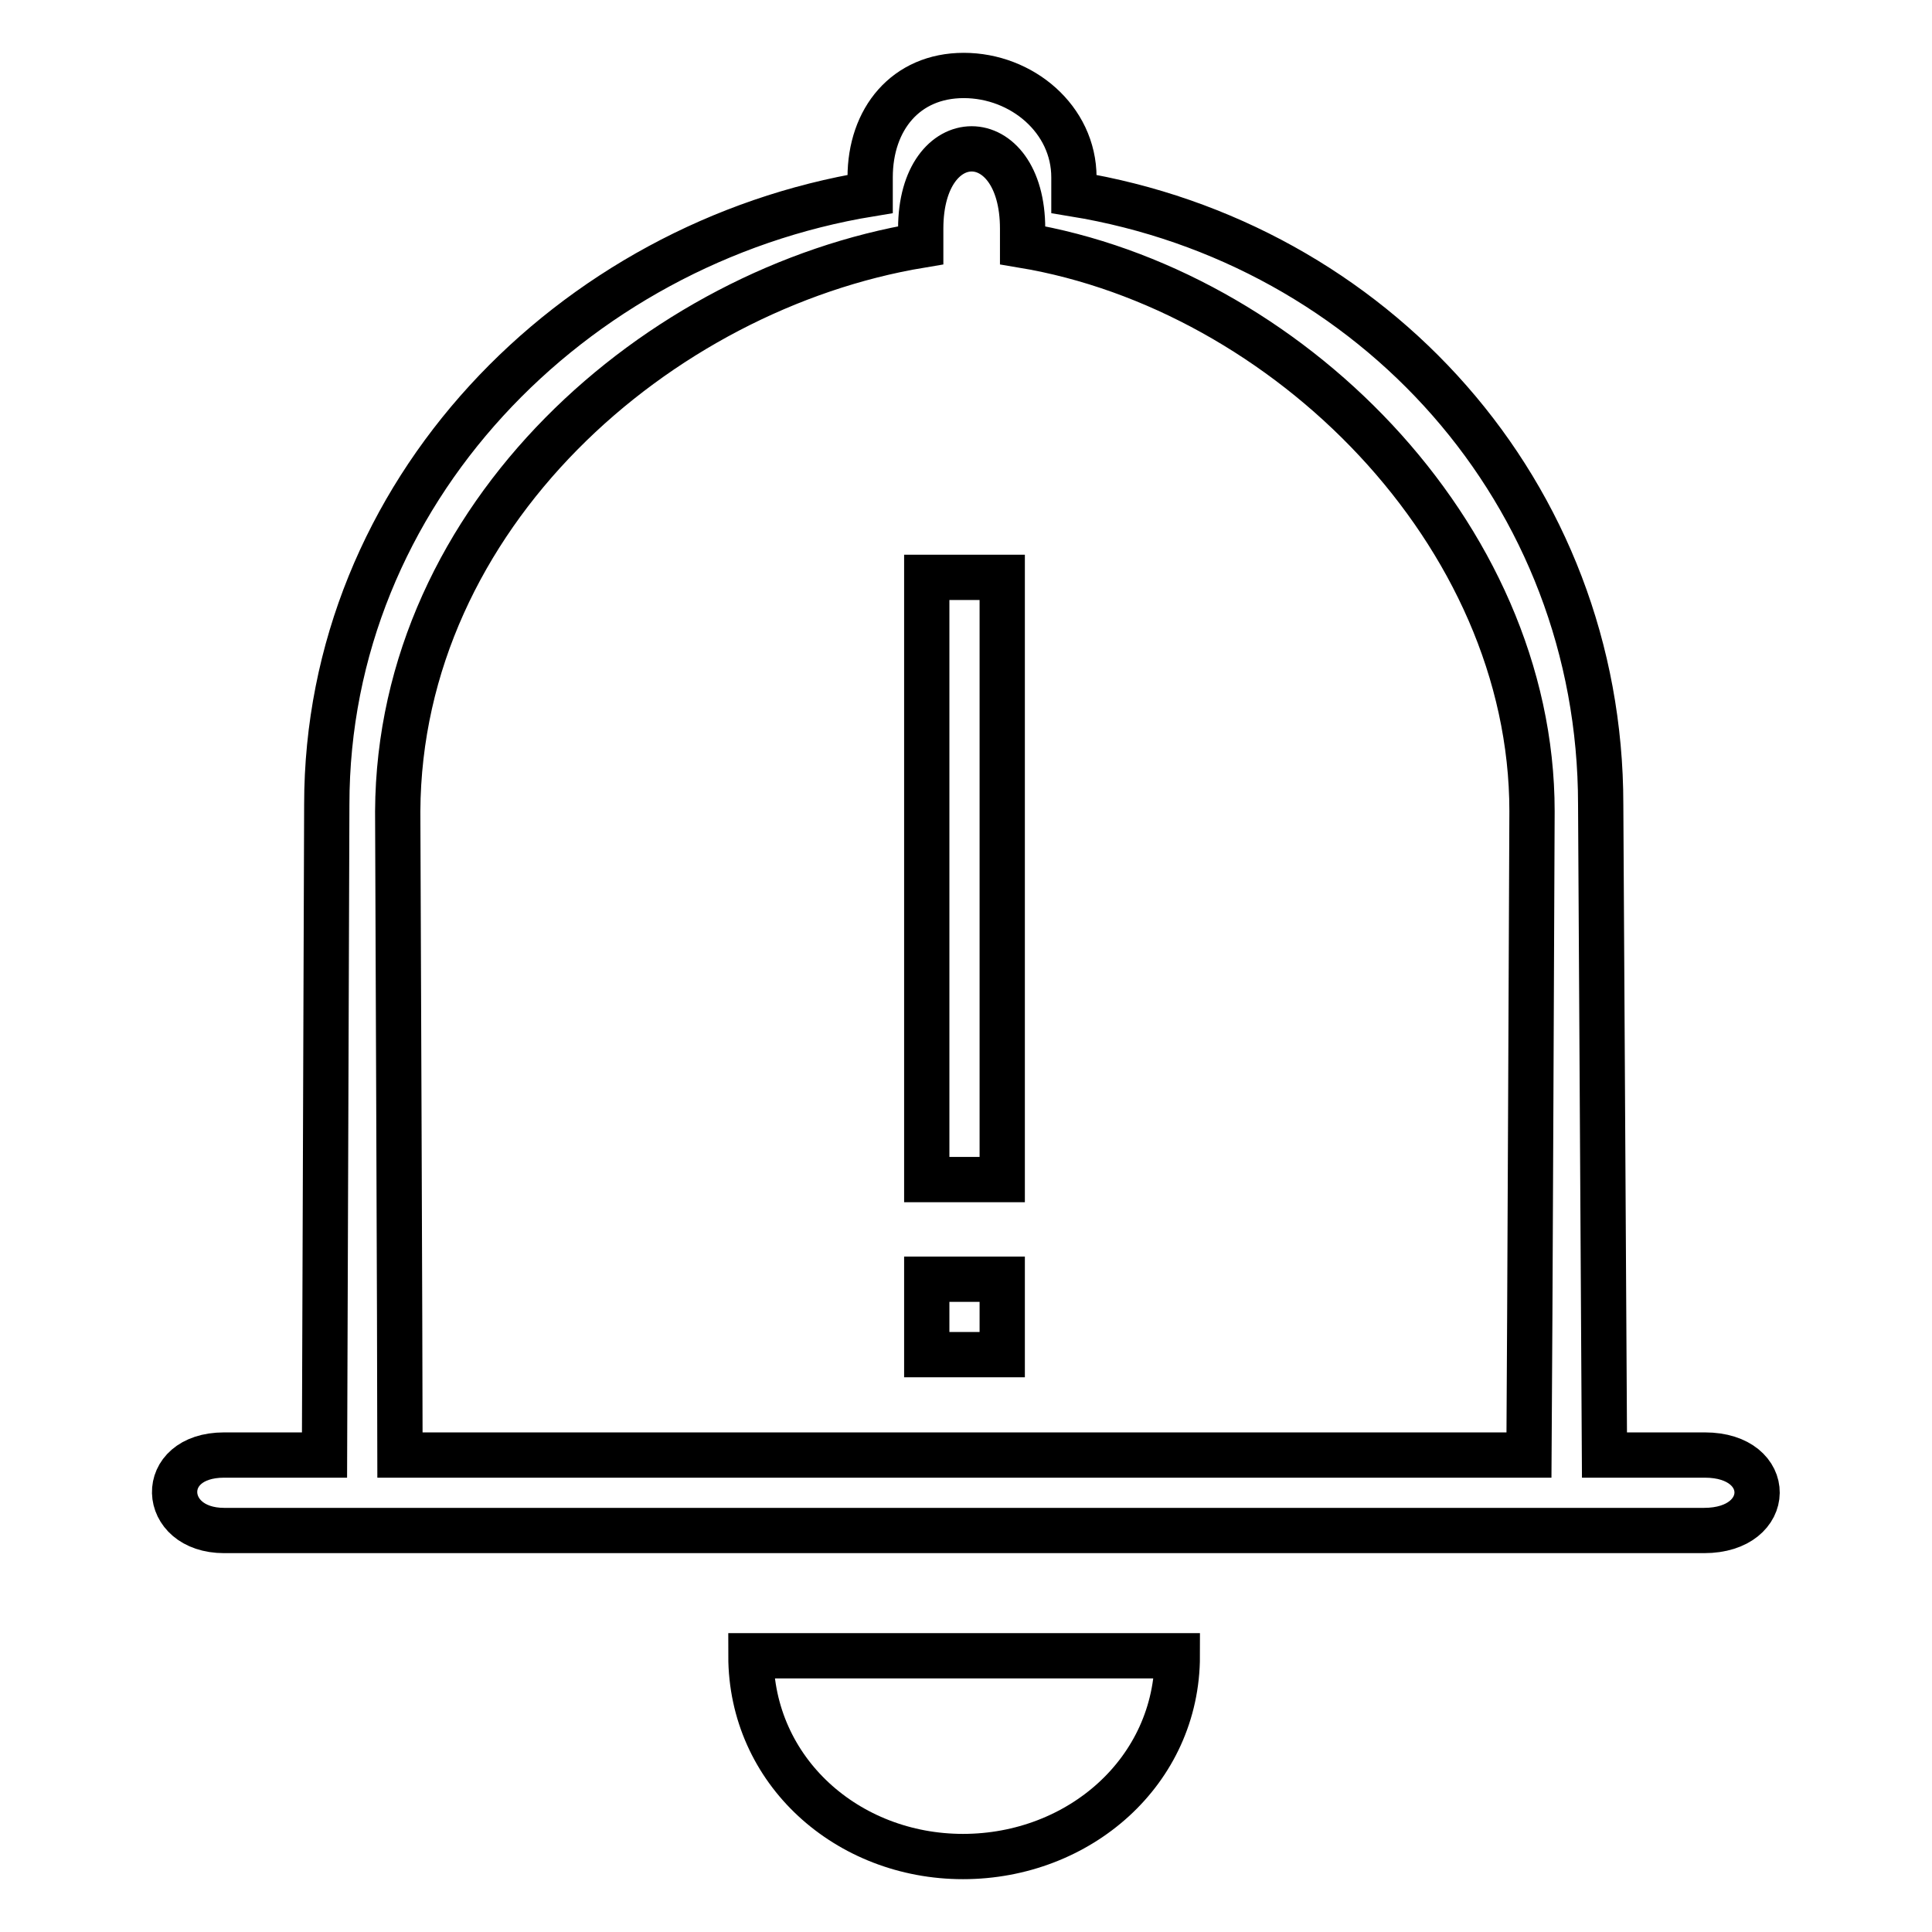 <?xml version="1.0" encoding="utf-8"?>
<!-- Svg Vector Icons : http://www.onlinewebfonts.com/icon -->
<!DOCTYPE svg PUBLIC "-//W3C//DTD SVG 1.1//EN" "http://www.w3.org/Graphics/SVG/1.1/DTD/svg11.dtd">
<svg version="1.1" xmlns="http://www.w3.org/2000/svg" xmlns:xlink="http://www.w3.org/1999/xlink" x="0px" y="0px" viewBox="0 0 256 256" enable-background="new 0 0 256 256" xml:space="preserve">
<g> <path stroke-width="6" fill-opacity="0" stroke="#000000"  d="M127.6,246c15.4,0,28.4-11.3,28.4-26.6H99.5C99.5,234.7,112.3,246,127.6,246z M225.9,192.8 c-3.5,0-13.3,0-13.3,0l-0.5-86.2c0-41.3-30.1-74.4-69.8-80.9c0-0.4,0-1.8,0-2.2c0-7.7-6.9-13.5-14.6-13.5 c-7.7,0-12.4,5.8-12.4,13.5c0,0.4,0,1.8,0,2.2c-39.6,6.5-72,39.6-72,80.9L43,192.8H29.7c-9,0-8.5,10,0,10h196.1 C235.1,202.8,235.2,192.8,225.9,192.8z M202.6,192.8H53c0-11.5-0.3-85.3-0.3-85.3c0.2-39.2,34.5-69.2,69.3-75c0-0.4,0-1.9,0-2.2 c0-14.1,13.5-14.1,13.5,0c0,0.4,0,1.9,0,2.2c34.8,5.8,67.5,38.1,67.5,75C203,107.5,202.7,180.4,202.6,192.8z M122.8,156.3h10V76.5 h-10V156.3z M122.8,179.5h10v-10h-10V179.5z"/></g>
</svg>